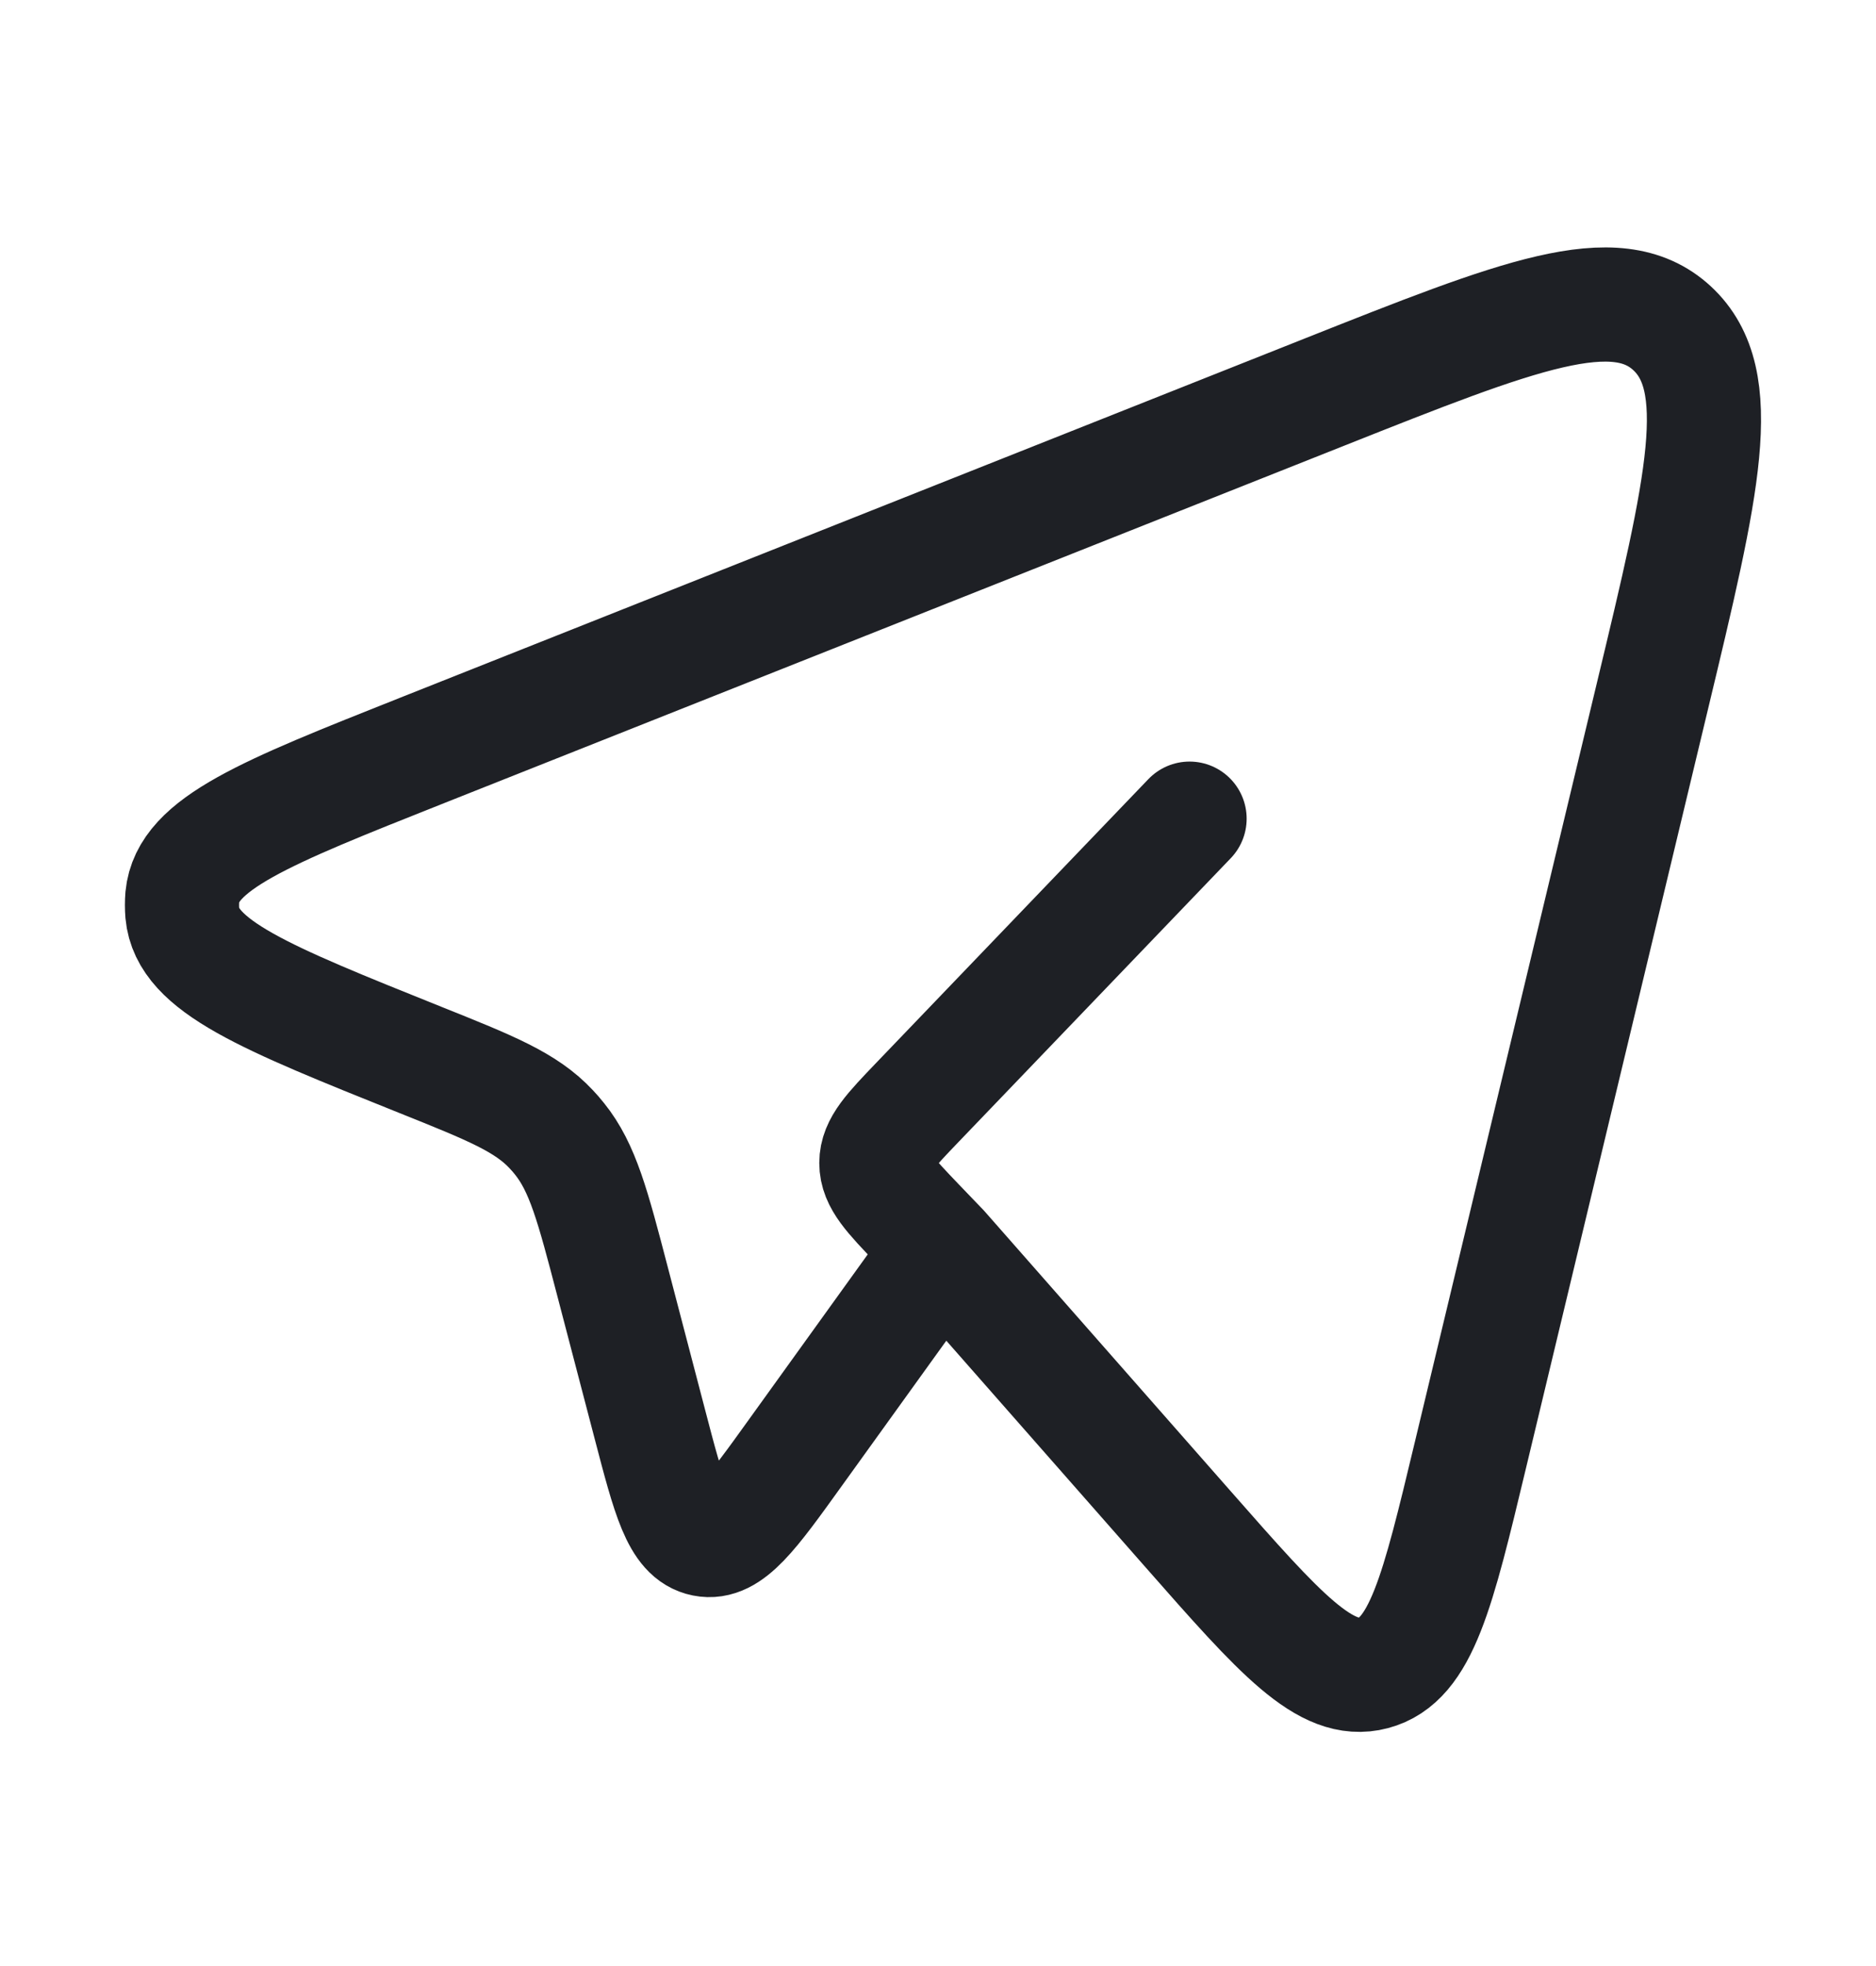 <?xml version="1.0" encoding="UTF-8"?> <svg xmlns="http://www.w3.org/2000/svg" width="21" height="22" viewBox="0 0 21 22" fill="none"><path d="M10.543 13.978L13.304 17.117C14.327 18.28 14.839 18.862 15.374 18.72C15.91 18.578 16.093 17.813 16.46 16.282L18.497 7.791C19.063 5.434 19.346 4.255 18.717 3.673C18.088 3.092 16.999 3.525 14.82 4.39L4.711 8.403C2.968 9.095 2.097 9.441 2.041 10.036C2.036 10.097 2.036 10.158 2.041 10.219C2.095 10.813 2.965 11.162 4.705 11.86C5.494 12.176 5.888 12.334 6.171 12.637C6.203 12.671 6.234 12.706 6.263 12.743C6.523 13.066 6.635 13.491 6.857 14.341L7.273 15.931C7.489 16.758 7.597 17.171 7.881 17.227C8.164 17.284 8.411 16.941 8.904 16.255L10.543 13.978ZM10.543 13.978L10.272 13.696C9.964 13.374 9.81 13.214 9.81 13.014C9.81 12.815 9.964 12.654 10.272 12.333L13.316 9.161" stroke="#1E2025" stroke-width="1.278" stroke-linecap="round" stroke-linejoin="round"></path></svg> 